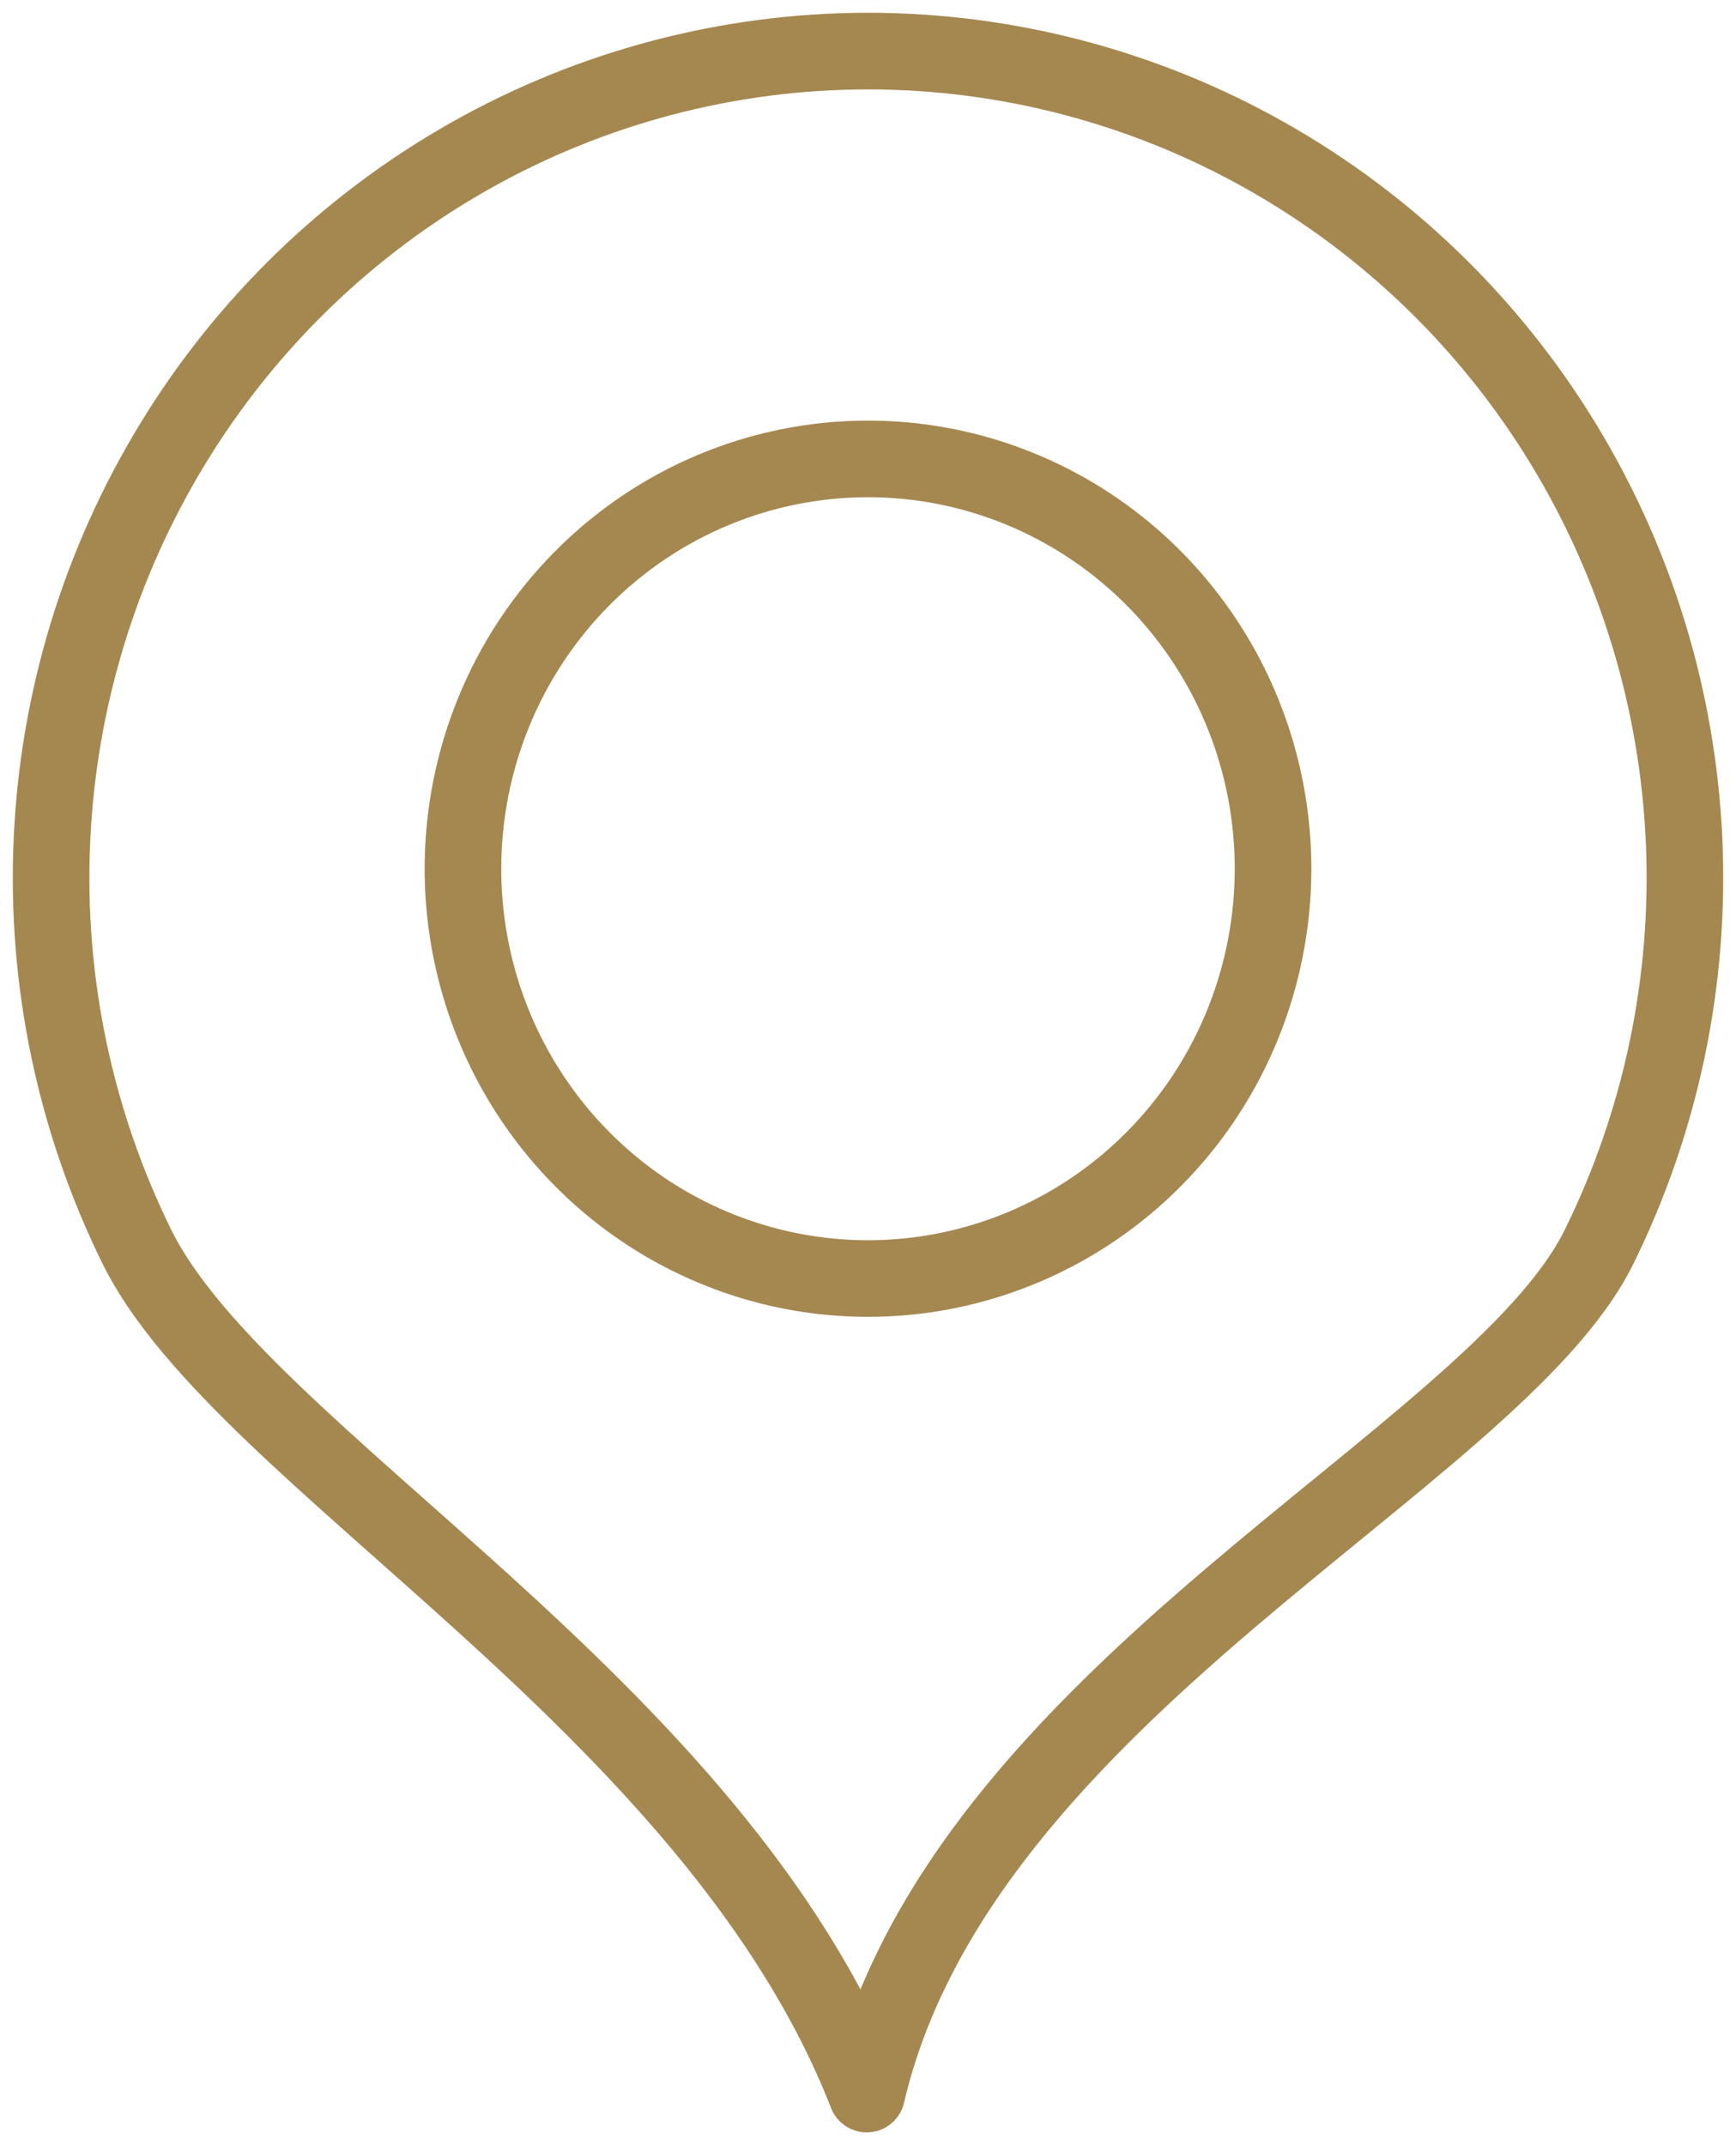 <svg width="34" height="42" viewBox="0 0 34 42" fill="none" xmlns="http://www.w3.org/2000/svg">
<path d="M17 1C19.727 1.001 22.408 1.706 24.789 3.049C27.171 4.392 29.174 6.328 30.608 8.674C32.042 11.02 32.859 13.697 32.983 16.452C33.107 19.207 32.533 21.948 31.316 24.416C29.256 28.579 18.813 33.128 16.975 41C13.991 33.359 4.744 28.579 2.684 24.416C1.467 21.948 0.893 19.207 1.017 16.452C1.14 13.697 1.958 11.02 3.392 8.674C4.826 6.328 6.829 4.392 9.211 3.049C11.592 1.706 14.273 1.001 17 1ZM17 8.985C18.569 8.985 20.103 9.456 21.407 10.337C22.712 11.219 23.729 12.472 24.329 13.938C24.929 15.404 25.087 17.017 24.78 18.574C24.474 20.13 23.719 21.56 22.609 22.682C21.5 23.804 20.086 24.568 18.548 24.878C17.009 25.188 15.414 25.029 13.964 24.421C12.515 23.814 11.276 22.786 10.404 21.466C9.532 20.147 9.067 18.596 9.067 17.009C9.067 14.881 9.903 12.84 11.391 11.335C12.878 9.83 14.896 8.985 17 8.985Z" stroke="#a58750" stroke-width="1.5" stroke-linecap="round" stroke-linejoin="round"/>
</svg>
